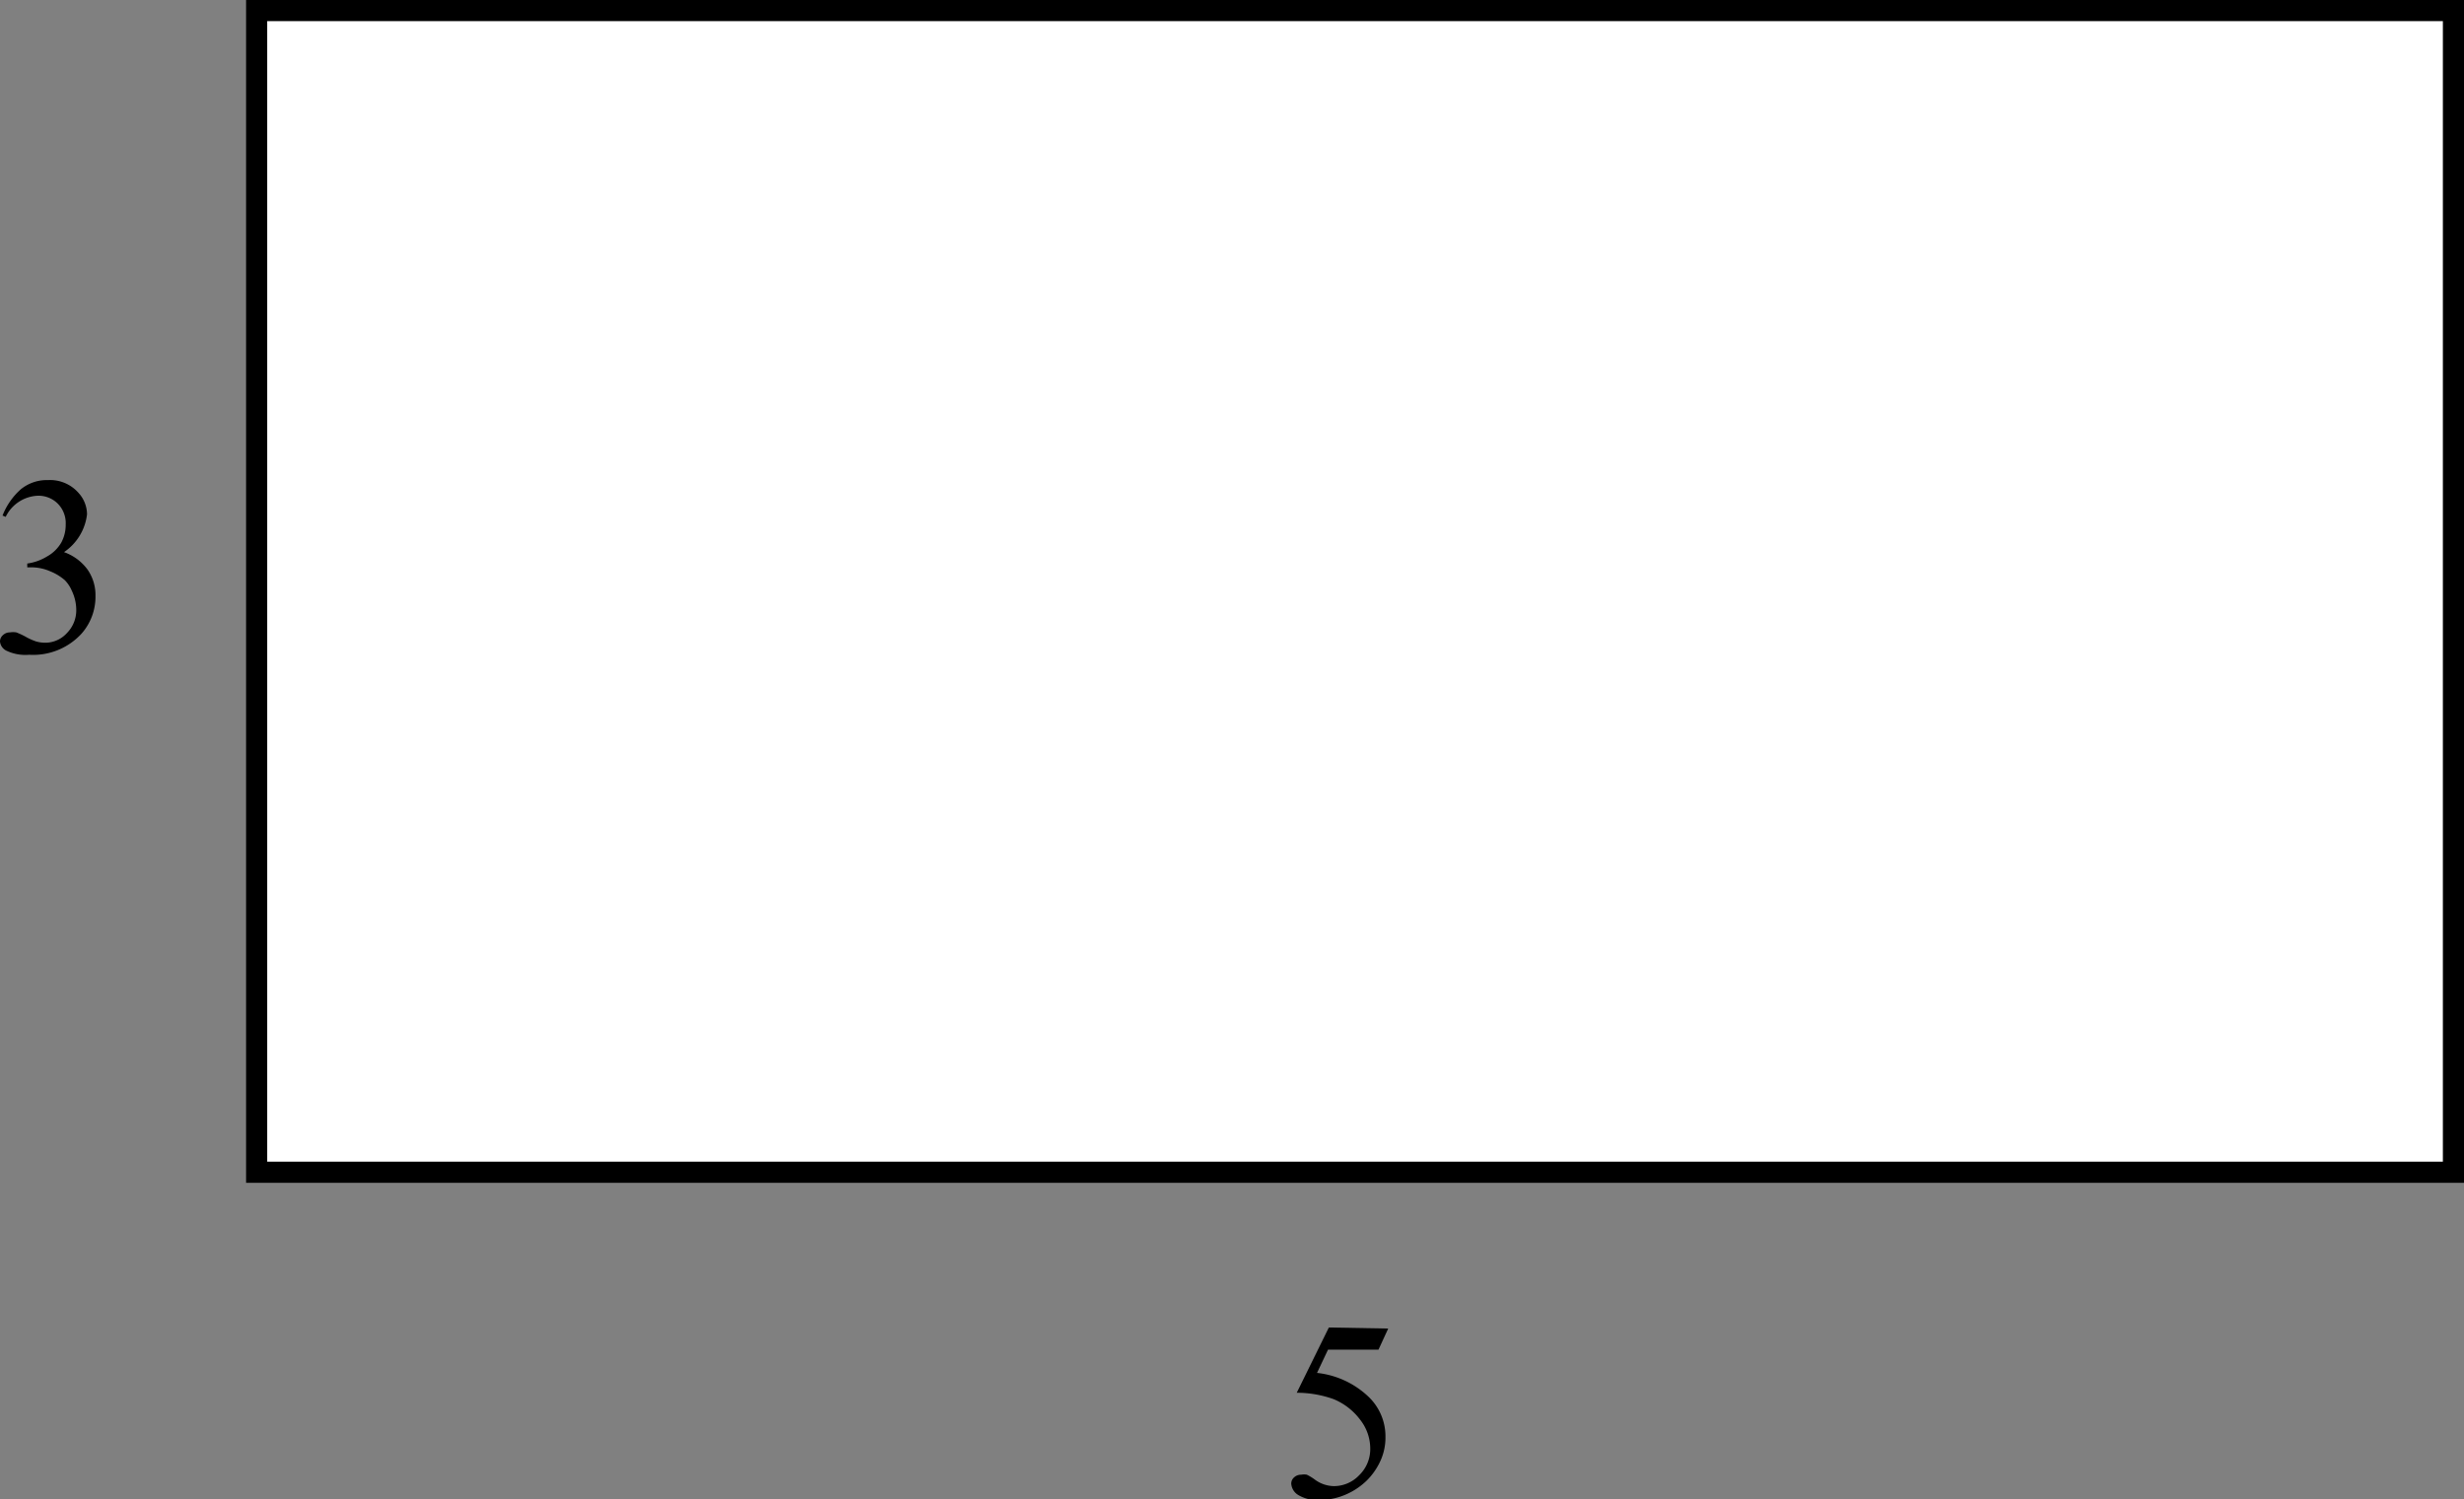 <svg id="Слой_1" data-name="Слой 1" xmlns="http://www.w3.org/2000/svg" viewBox="0 0 116.65 70.99"><rect x="0" y="0" width="116.65" height="70.99" fill="#808080" stroke="none"/><title>tiktortburysh</title><rect x="12.15" y="0.5" width="104" height="55" style="fill:#fff"/><path d="M153,57v54H50V57H153m1-1H49v56H154V56Z" transform="translate(-37.35 -56)"/><path d="M37.47,80.41a3.23,3.23,0,0,1,.86-1.24,1.94,1.94,0,0,1,1.29-.44,1.79,1.79,0,0,1,1.46.62,1.52,1.52,0,0,1,.39,1,2.51,2.51,0,0,1-1.09,1.79,2.36,2.36,0,0,1,1.11.82,2.12,2.12,0,0,1,.38,1.25A2.64,2.64,0,0,1,41.21,86a3.11,3.11,0,0,1-2.48,1,2.09,2.09,0,0,1-1.09-.2.54.54,0,0,1-.29-.43.4.4,0,0,1,.14-.3.47.47,0,0,1,.33-.13,1,1,0,0,1,.3,0,3.52,3.52,0,0,1,.45.21,2.86,2.86,0,0,0,.49.22,1.62,1.62,0,0,0,.46.06,1.39,1.39,0,0,0,1-.46,1.53,1.53,0,0,0,.44-1.1,2.11,2.11,0,0,0-.21-.9,1.6,1.6,0,0,0-.33-.5,2.43,2.43,0,0,0-.69-.42,2.23,2.23,0,0,0-.9-.19h-.19v-.18a2.42,2.42,0,0,0,.93-.33,1.77,1.77,0,0,0,.68-.66,1.75,1.75,0,0,0,.21-.85,1.31,1.31,0,0,0-.38-1,1.29,1.29,0,0,0-.94-.37,1.77,1.77,0,0,0-1.52,1Z" transform="translate(-37.35 -56)"/><path d="M103.07,118.9l-.46,1h-2.39L99.7,121a4.18,4.18,0,0,1,2.46,1.15,2.59,2.59,0,0,1,.78,1.88,2.65,2.65,0,0,1-.25,1.16,3.13,3.13,0,0,1-.64.91,3.27,3.27,0,0,1-.86.6,3.17,3.17,0,0,1-1.38.32,1.75,1.75,0,0,1-1-.24.68.68,0,0,1-.33-.54.39.39,0,0,1,.13-.29.48.48,0,0,1,.34-.13.7.7,0,0,1,.27,0,2.47,2.47,0,0,1,.39.24,1.55,1.55,0,0,0,.89.3,1.65,1.65,0,0,0,1.2-.52,1.72,1.72,0,0,0,.52-1.26,2.21,2.21,0,0,0-.46-1.34,3,3,0,0,0-1.28-1,5.18,5.18,0,0,0-1.74-.3l1.52-3.09Z" transform="translate(-37.35 -56)"/></svg>